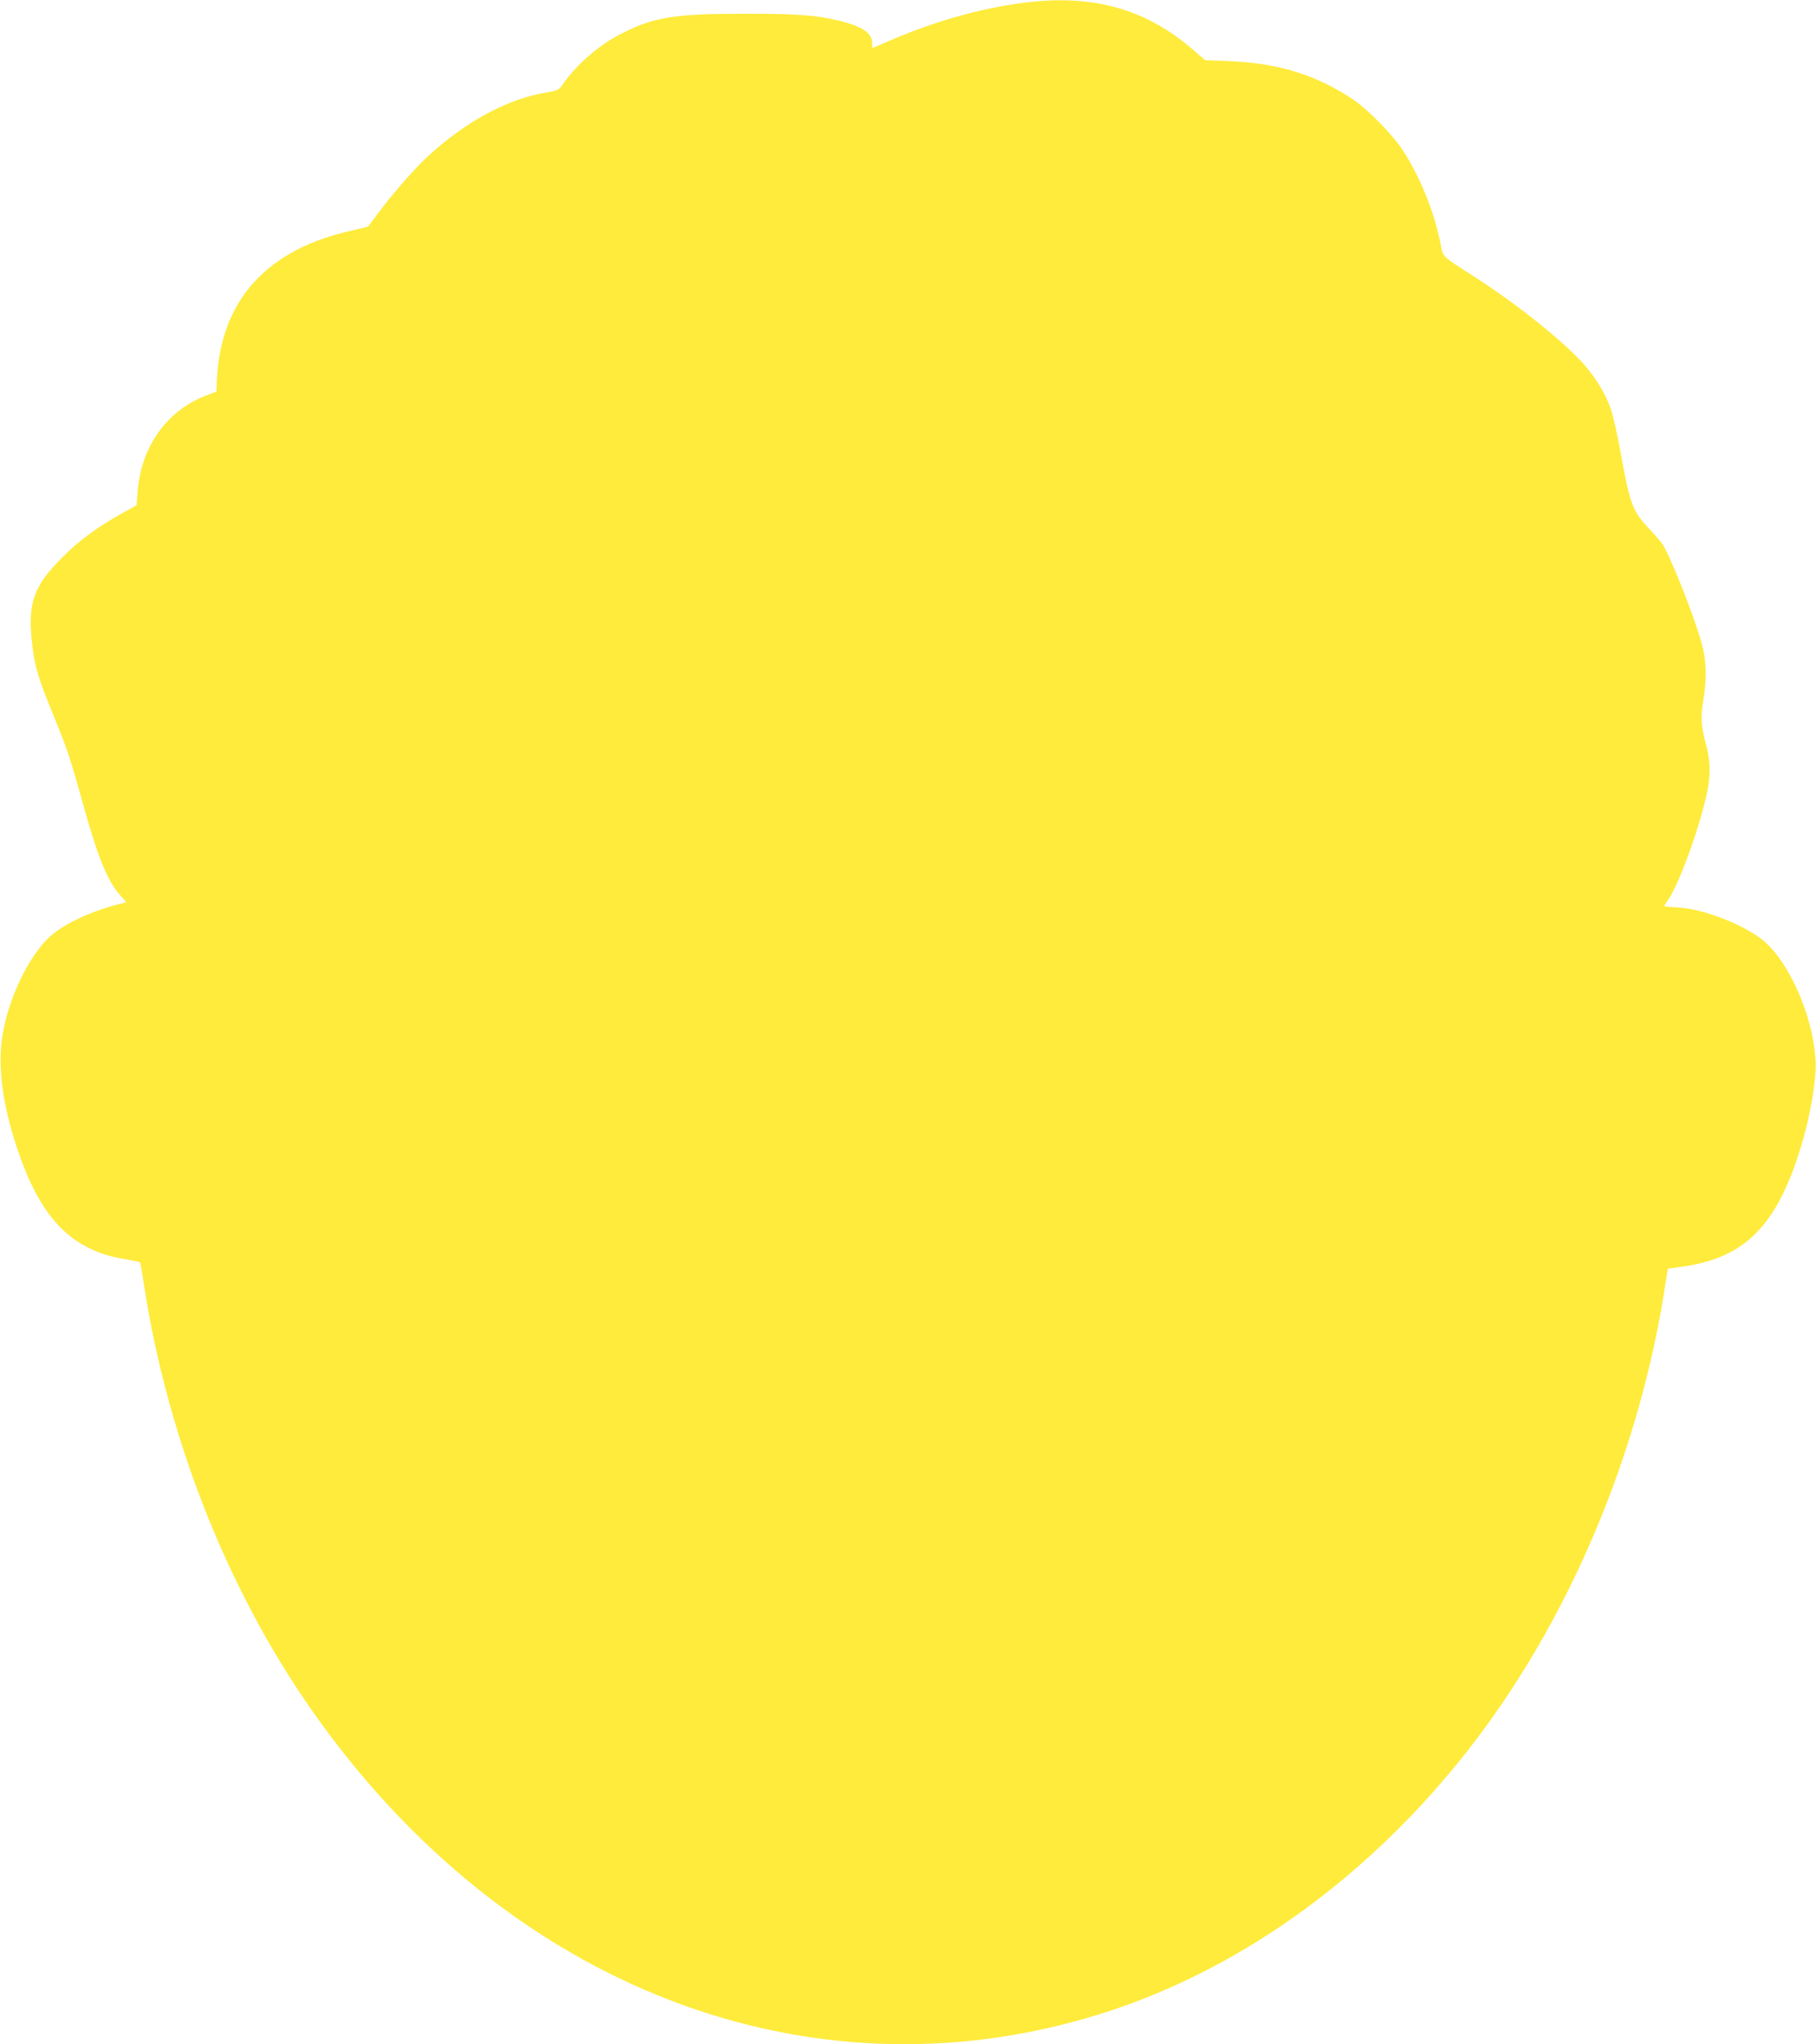<?xml version="1.0" standalone="no"?>
<!DOCTYPE svg PUBLIC "-//W3C//DTD SVG 20010904//EN"
 "http://www.w3.org/TR/2001/REC-SVG-20010904/DTD/svg10.dtd">
<svg version="1.0" xmlns="http://www.w3.org/2000/svg"
 width="1137pt" height="1280pt" viewBox="0 0 1137 1280"
 preserveAspectRatio="xMidYMid meet">
<g transform="translate(0,1280) scale(0.1,-0.1)"
fill="#ffeb3b" stroke="none">
<path d="M6465 12789 c-276 -28 -590 -113 -874 -235 -69 -30 -126 -54 -128
-54 -2 0 -3 15 -3 33 0 60 -61 101 -200 136 -150 36 -261 45 -595 45 -443 0
-572 -21 -775 -125 -143 -73 -283 -195 -370 -322 -21 -30 -31 -35 -99 -46
-249 -42 -508 -183 -751 -408 -74 -68 -220 -236 -302 -347 -33 -45 -61 -82
-63 -84 -2 -2 -43 -12 -92 -23 -270 -59 -472 -164 -618 -321 -148 -160 -227
-369 -238 -631 l-2 -59 -71 -27 c-241 -94 -401 -320 -422 -598 l-7 -87 -80
-44 c-157 -86 -278 -174 -385 -282 -176 -175 -216 -283 -191 -520 16 -155 36
-225 130 -455 91 -221 109 -274 191 -570 94 -337 152 -479 232 -570 l39 -44
-43 -11 c-174 -44 -344 -123 -431 -200 -136 -122 -267 -395 -303 -632 -29
-188 3 -429 93 -697 110 -331 246 -522 440 -620 76 -39 133 -57 242 -76 47 -8
86 -17 88 -19 2 -2 13 -61 23 -132 153 -1000 548 -1982 1111 -2755 1239 -1706
3148 -2397 4955 -1794 834 279 1615 849 2220 1620 636 810 1085 1873 1244
2945 6 41 12 75 13 76 1 0 41 6 88 13 376 51 575 239 723 682 54 163 91 327
107 475 11 96 10 128 -3 225 -35 243 -164 521 -303 647 -111 102 -380 210
-547 220 -49 2 -88 7 -88 9 0 3 9 18 21 34 60 85 164 354 226 589 44 163 48
261 15 385 -32 123 -35 170 -18 277 23 143 21 245 -9 357 -45 166 -198 553
-247 625 -12 17 -49 60 -83 96 -103 108 -120 152 -179 480 -19 107 -46 227
-60 267 -31 91 -91 192 -164 276 -119 138 -415 376 -677 545 -231 149 -207
126 -228 226 -40 198 -130 417 -234 575 -68 103 -221 259 -319 323 -226 150
-461 222 -764 235 l-155 6 -75 65 c-282 246 -603 342 -1005 301z"/>
</g>
</svg>

